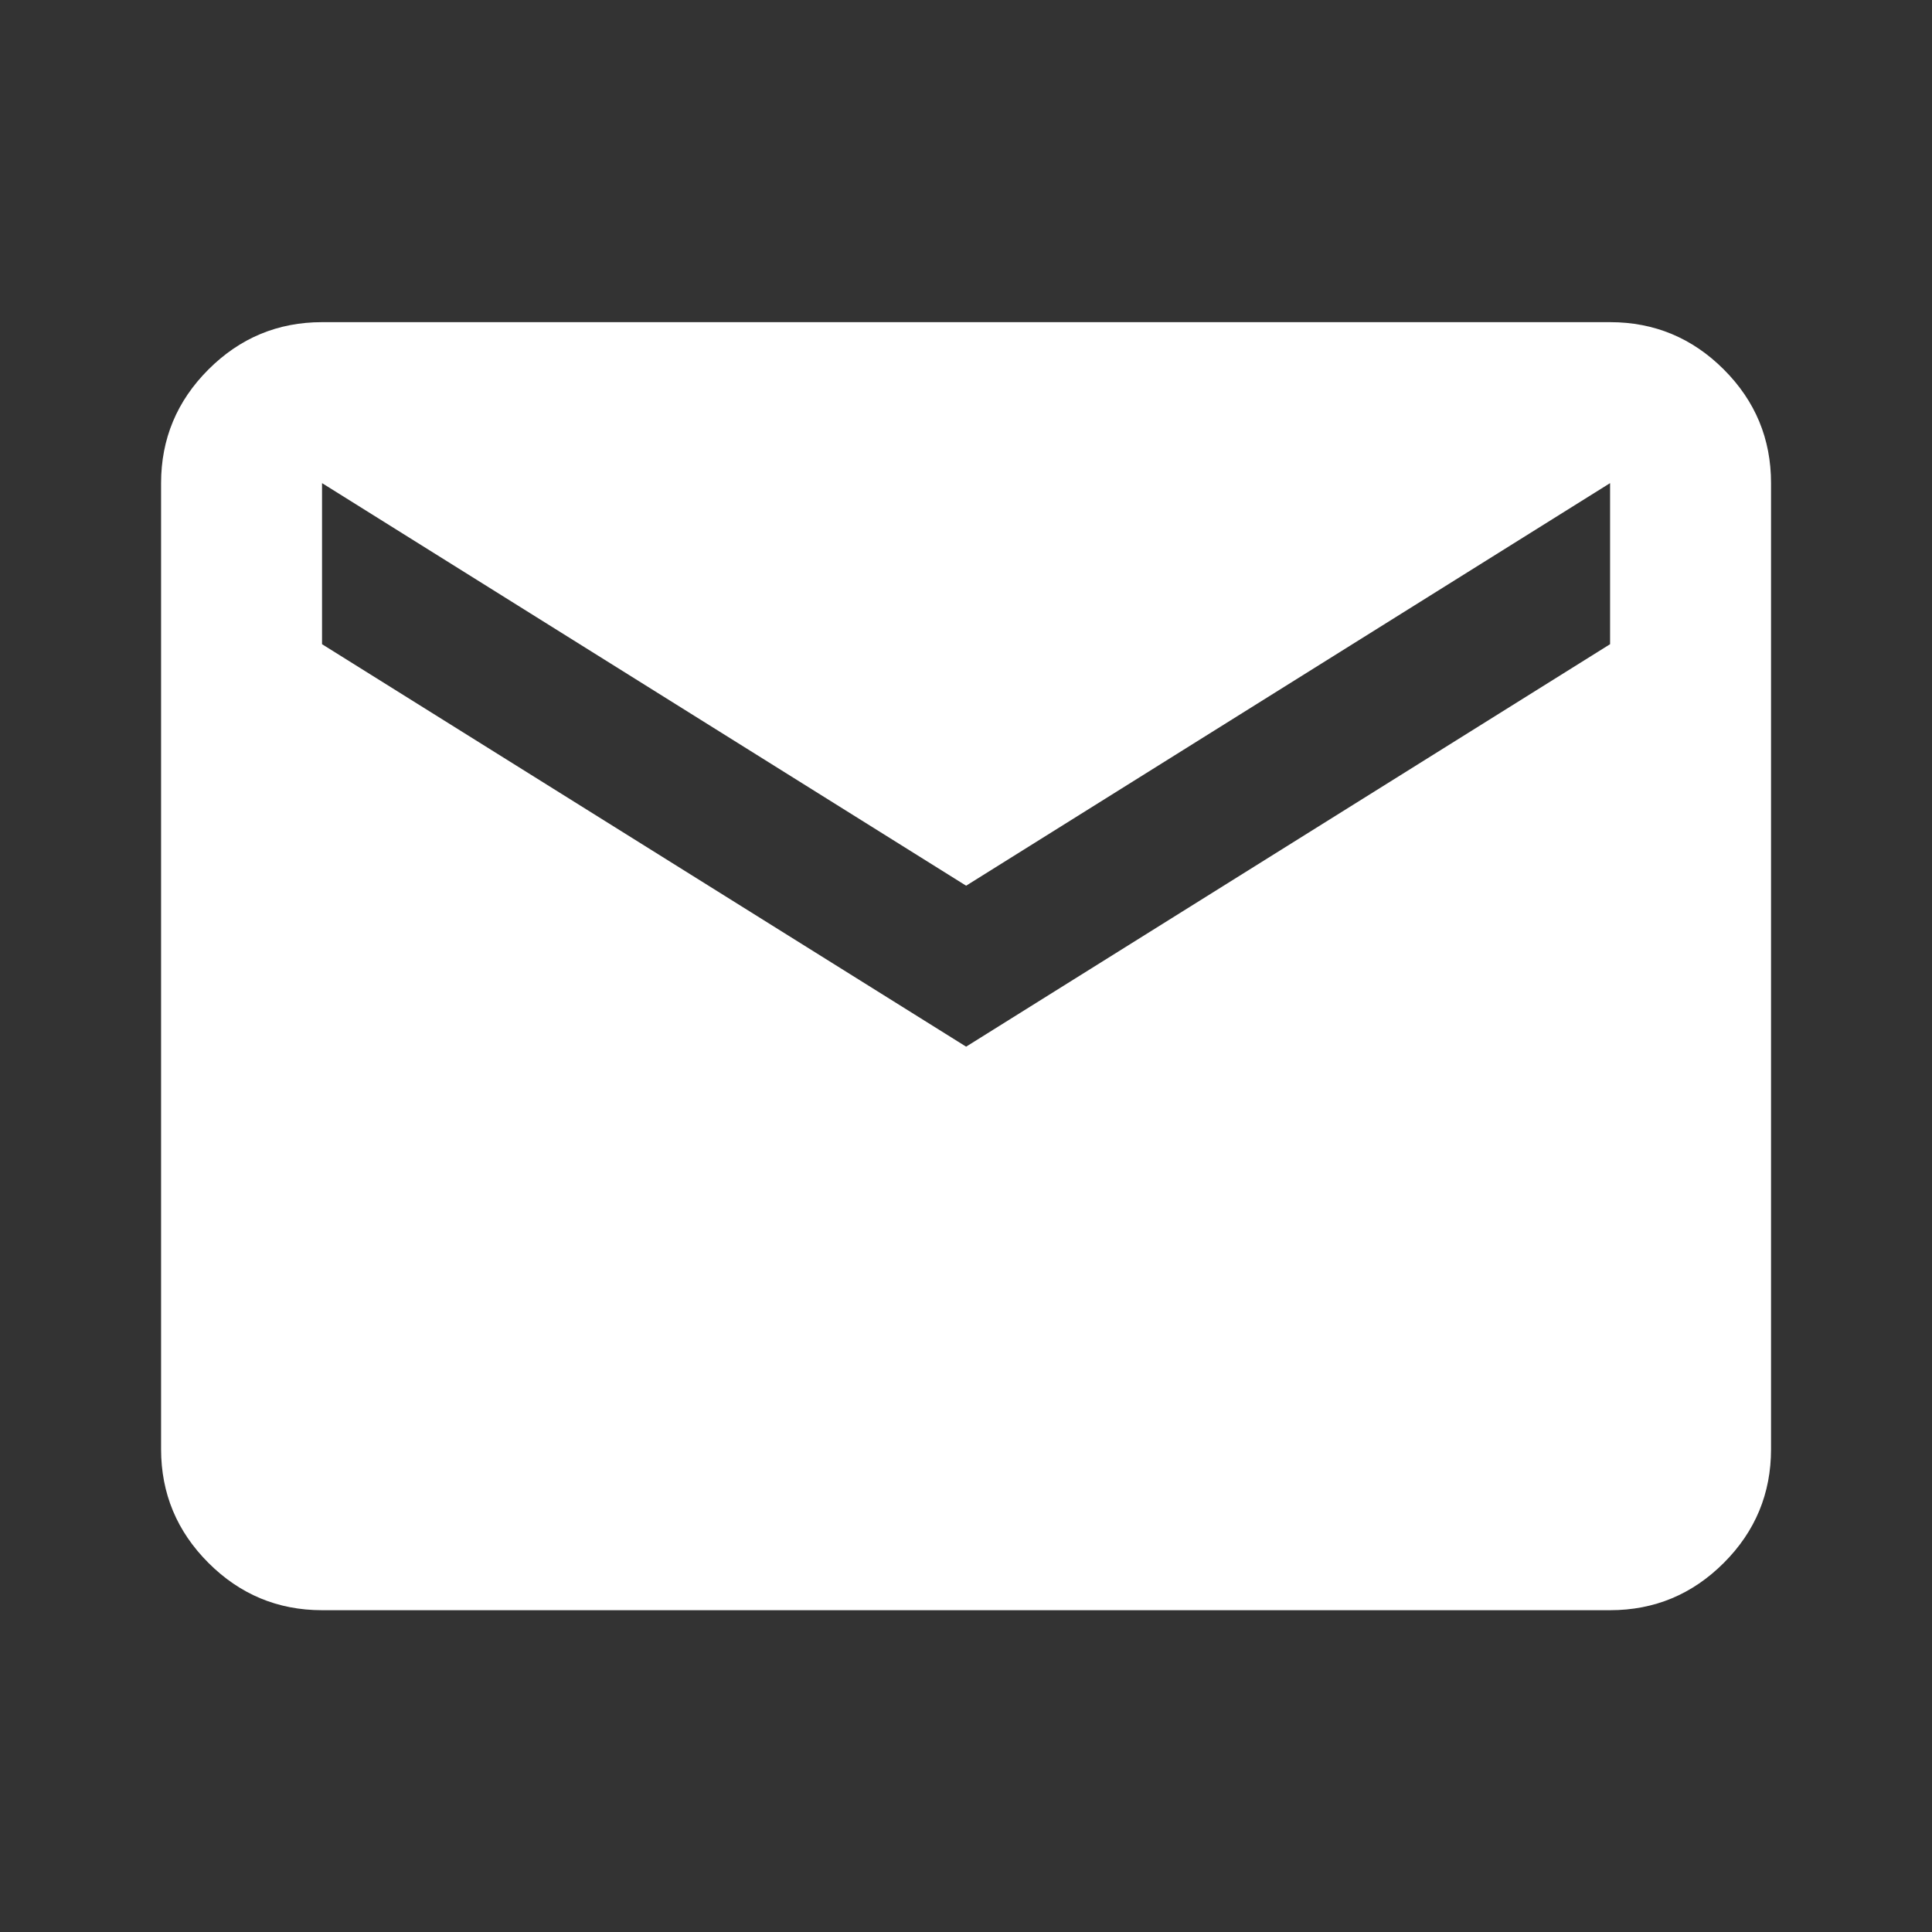 <?xml version="1.0" encoding="UTF-8"?>
<svg xmlns="http://www.w3.org/2000/svg" width="16" height="16" viewBox="0 0 16 16" fill="none">
  <rect x="0" y="0" width="16" height="16" fill="#333333" stroke="none"/>
  <mask id="mask0_116_1034" style="mask-type:alpha" maskUnits="userSpaceOnUse" x="0" y="0" width="16" height="16">
    <rect width="16" height="16" fill="#D9D9D9"></rect>
  </mask>
  <g mask="url(#mask0_116_1034)">
    <path d="M2.667 13.335C2.301 13.335 1.987 13.204 1.726 12.943C1.465 12.682 1.334 12.368 1.334 12.001V4.001C1.334 3.635 1.465 3.321 1.726 3.06C1.987 2.799 2.301 2.668 2.667 2.668H13.334C13.701 2.668 14.015 2.799 14.276 3.06C14.537 3.321 14.667 3.635 14.667 4.001V12.001C14.667 12.368 14.537 12.682 14.276 12.943C14.015 13.204 13.701 13.335 13.334 13.335H2.667ZM8.001 8.668L13.334 5.335V4.001L8.001 7.335L2.667 4.001V5.335L8.001 8.668Z" fill="white"></path>
  </g>
</svg>
